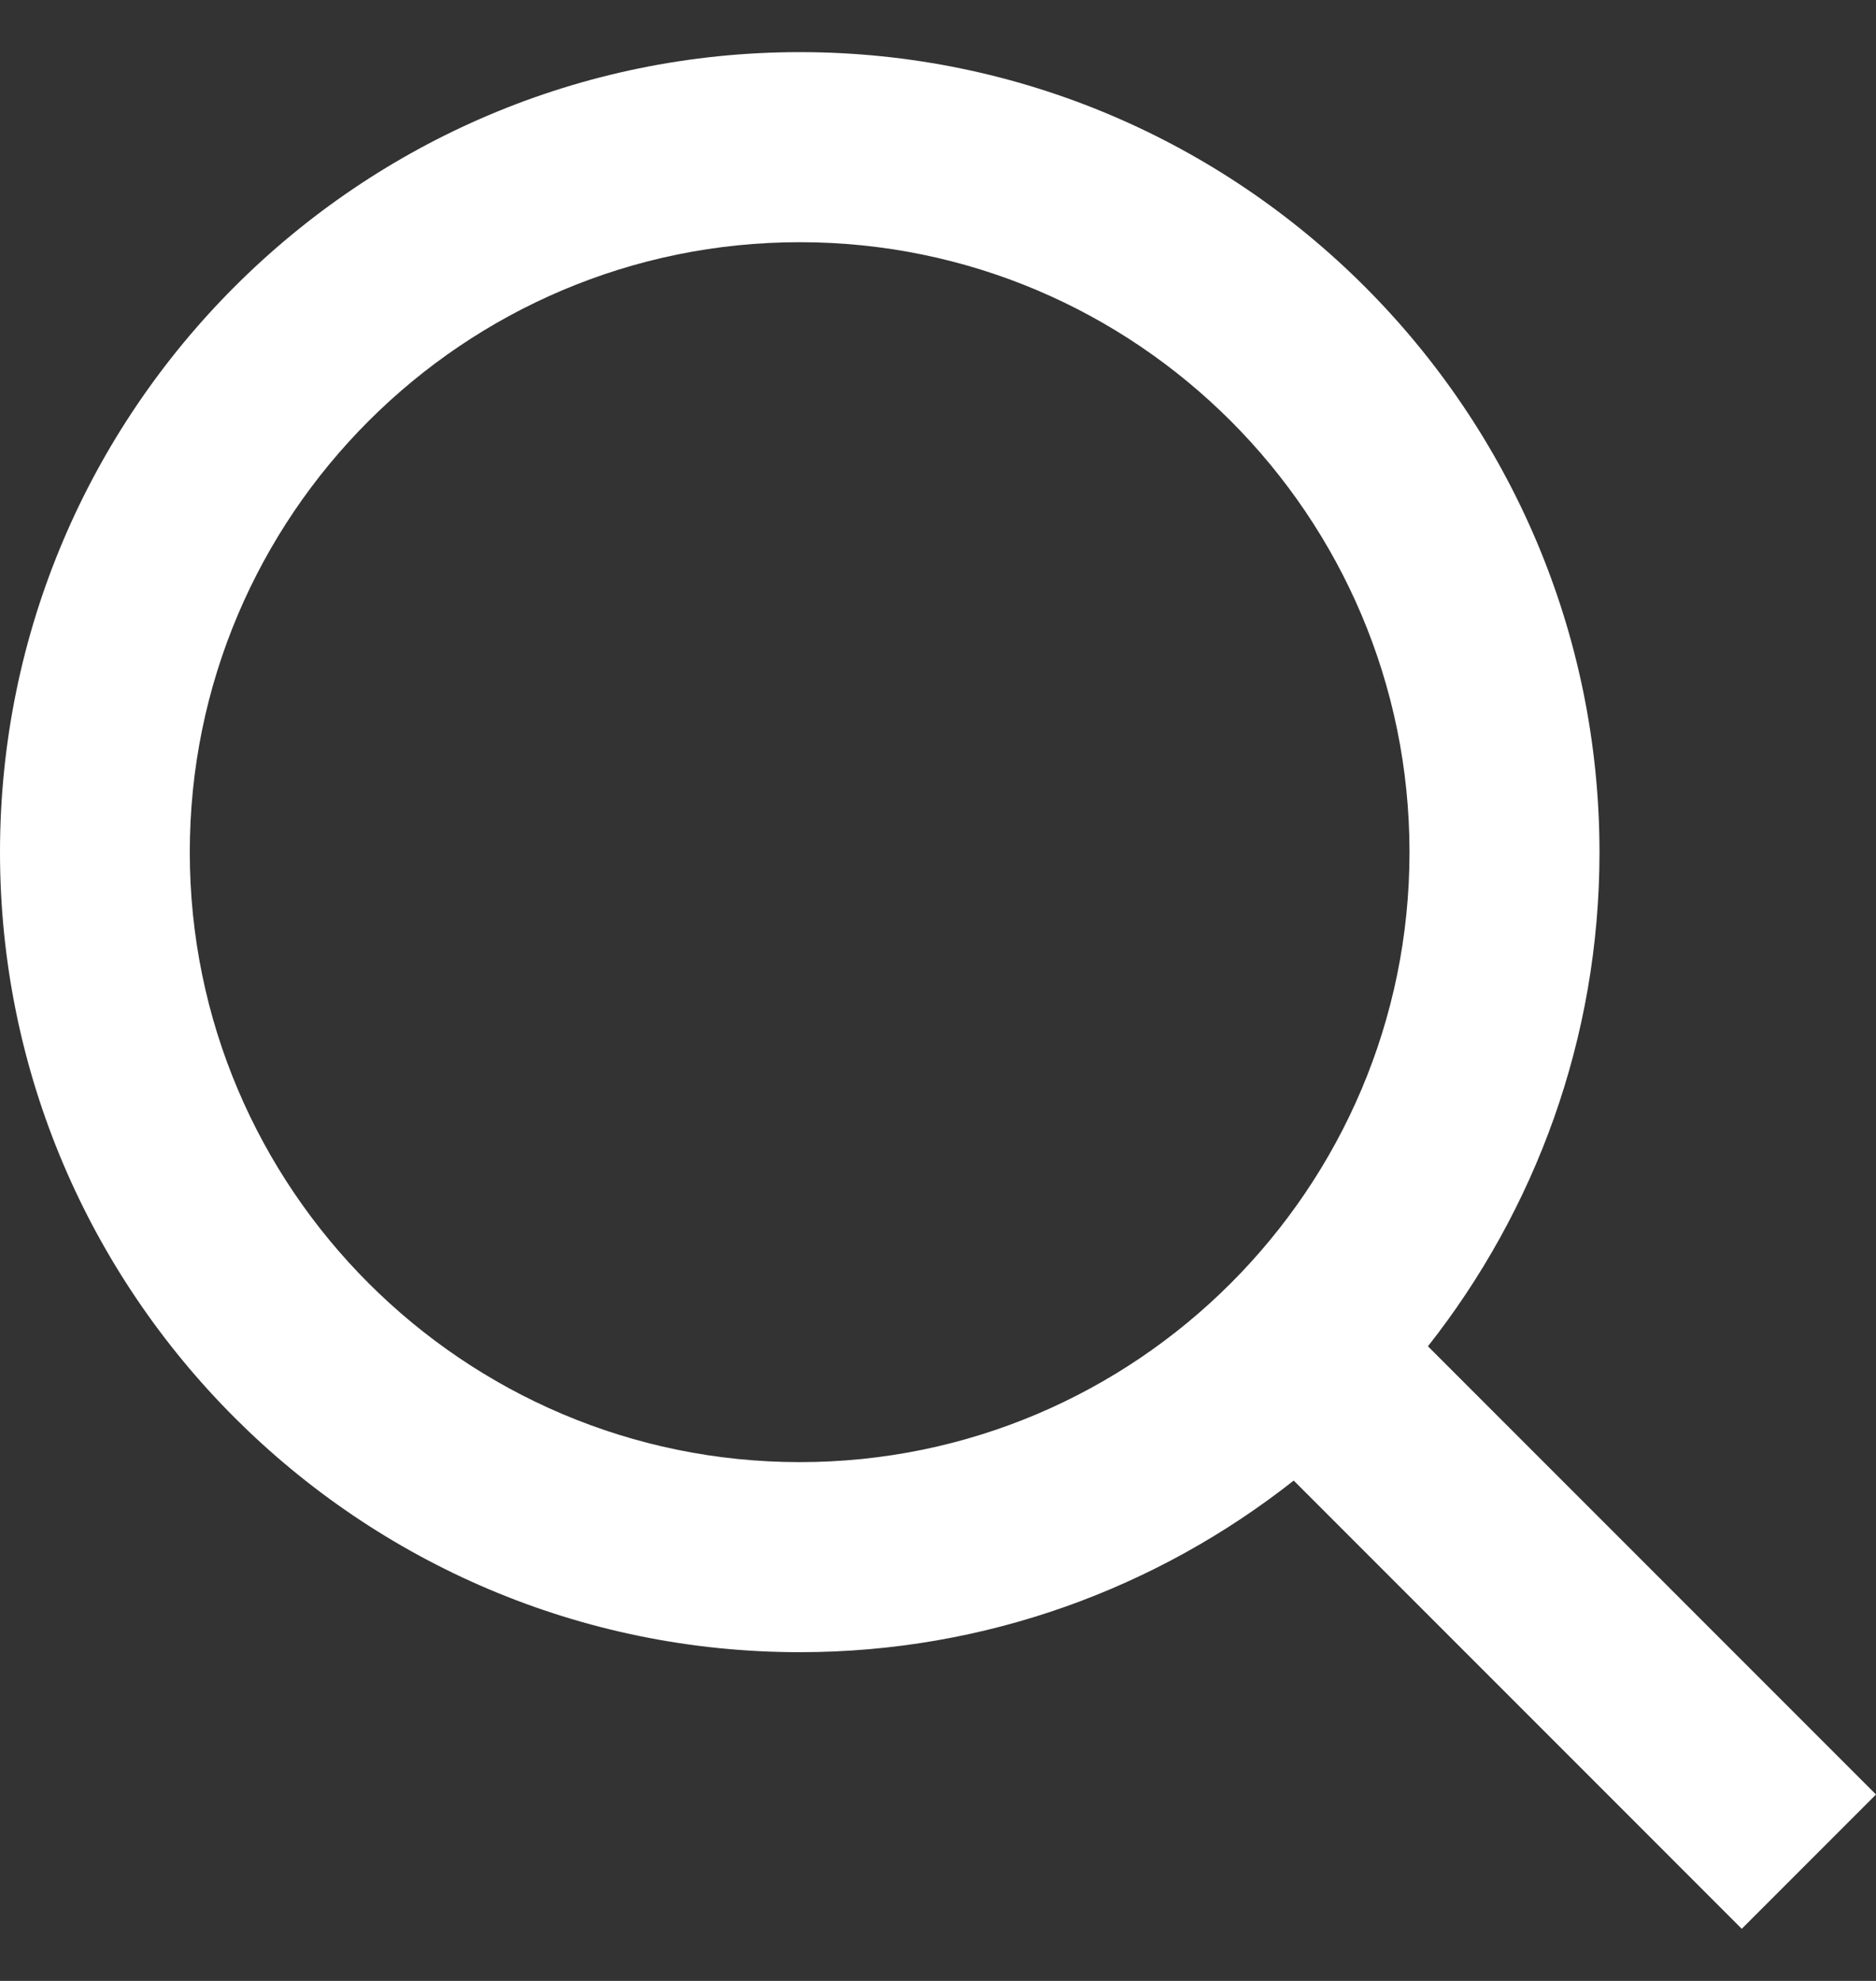 <svg width="18" height="19" viewBox="0 0 18 19" fill="none" xmlns="http://www.w3.org/2000/svg">
<rect x="0" y="0" width="18" height="19" fill="#333333" stroke="none"/>
<path d="M18 17.212L13.701 12.913C14.73 11.607 15.347 9.962 15.347 8.174C15.345 3.943 11.904 0.5 7.674 0.5C3.443 0.5 0 3.943 0 8.174C0 12.404 3.443 15.847 7.674 15.847C9.462 15.847 11.107 15.23 12.413 14.201L16.712 18.5L18 17.212ZM1.821 8.174C1.821 4.947 4.445 2.323 7.674 2.323C10.902 2.323 13.524 4.947 13.524 8.174C13.524 11.4 10.9 14.024 7.674 14.024C4.447 14.024 1.821 11.4 1.821 8.174Z" fill="white"/>
</svg>
